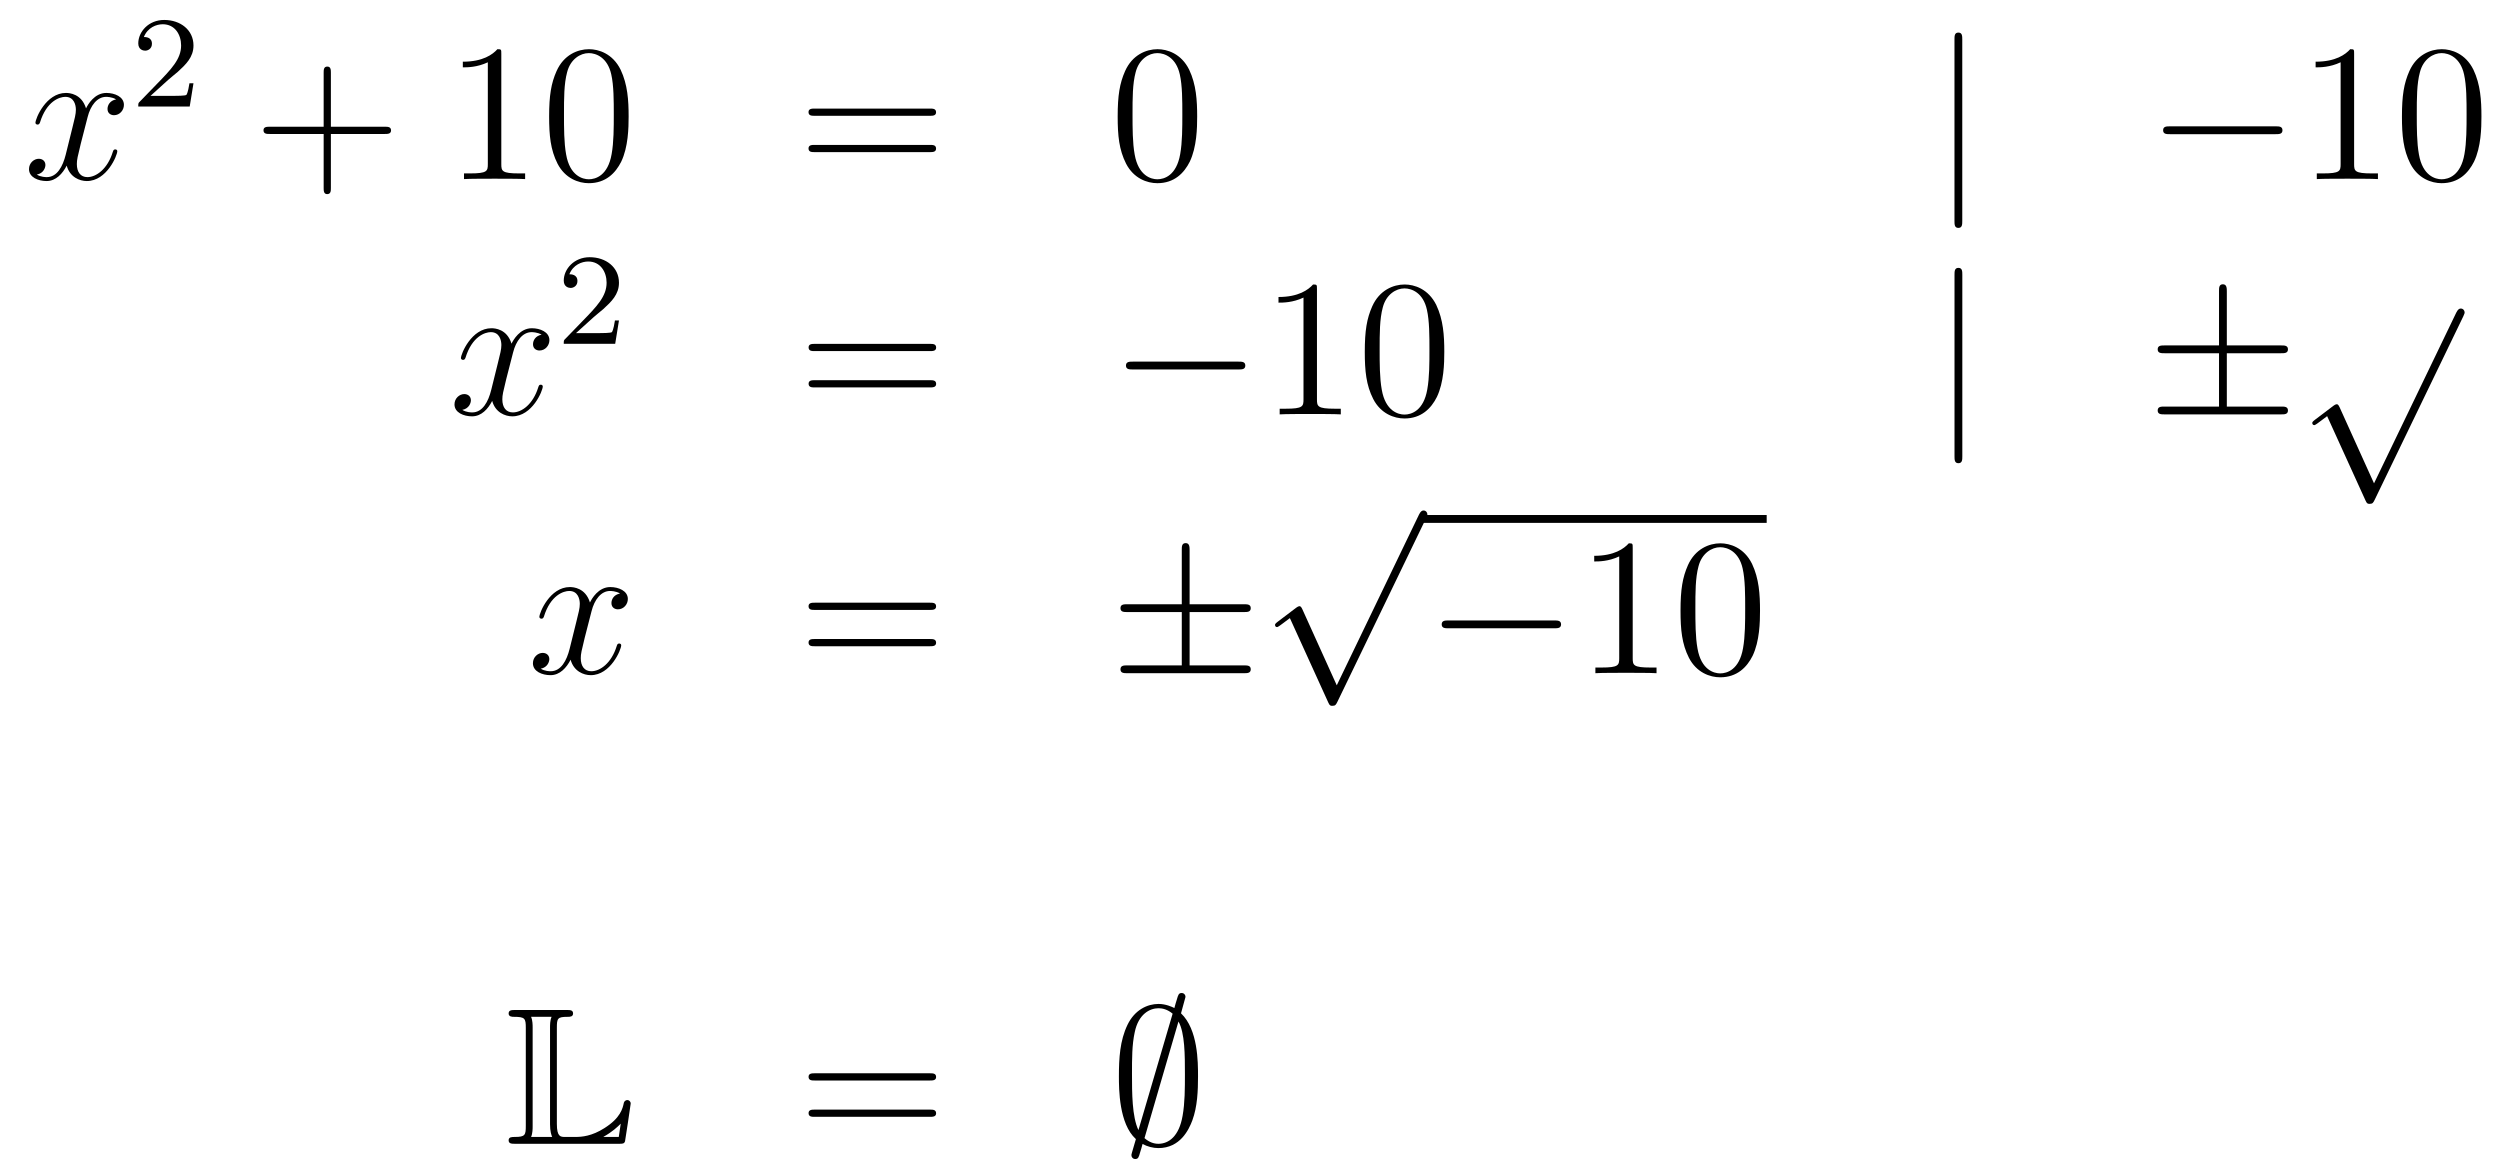 <?xml version='1.0'?>
<!-- This file was generated by dvisvgm 1.14.1 -->
<svg height='72pt' version='1.1' viewBox='0 -72 153 72' width='153pt' xmlns='http://www.w3.org/2000/svg' xmlns:xlink='http://www.w3.org/1999/xlink'>
<g id='page1'>
<g transform='matrix(1 0 0 1 -132 595)'>
<path d='M139.106 -660.917C138.724 -660.846 138.58 -660.559 138.58 -660.332C138.58 -660.045 138.807 -659.949 138.975 -659.949C139.333 -659.949 139.584 -660.26 139.584 -660.582C139.584 -661.085 139.011 -661.312 138.508 -661.312C137.779 -661.312 137.373 -660.594 137.265 -660.367C136.99 -661.264 136.249 -661.312 136.034 -661.312C134.815 -661.312 134.169 -659.746 134.169 -659.483C134.169 -659.435 134.217 -659.375 134.301 -659.375C134.396 -659.375 134.42 -659.447 134.444 -659.495C134.851 -660.822 135.652 -661.073 135.998 -661.073C136.536 -661.073 136.644 -660.571 136.644 -660.284C136.644 -660.021 136.572 -659.746 136.428 -659.172L136.022 -657.534C135.843 -656.817 135.496 -656.16 134.862 -656.16C134.803 -656.16 134.504 -656.16 134.253 -656.315C134.683 -656.399 134.779 -656.757 134.779 -656.901C134.779 -657.14 134.6 -657.283 134.373 -657.283C134.086 -657.283 133.775 -657.032 133.775 -656.65C133.775 -656.148 134.337 -655.92 134.851 -655.92C135.424 -655.92 135.831 -656.375 136.082 -656.865C136.273 -656.16 136.871 -655.92 137.313 -655.92C138.533 -655.92 139.178 -657.487 139.178 -657.749C139.178 -657.809 139.13 -657.857 139.058 -657.857C138.951 -657.857 138.939 -657.797 138.903 -657.702C138.58 -656.65 137.887 -656.16 137.349 -656.16C136.931 -656.16 136.703 -656.47 136.703 -656.96C136.703 -657.223 136.751 -657.415 136.943 -658.204L137.361 -659.829C137.54 -660.547 137.947 -661.073 138.497 -661.073C138.521 -661.073 138.855 -661.073 139.106 -660.917Z' fill-rule='evenodd'/>
<path d='M142.287 -662.106C142.415 -662.225 142.749 -662.488 142.877 -662.6C143.371 -663.054 143.841 -663.492 143.841 -664.217C143.841 -665.165 143.044 -665.779 142.048 -665.779C141.092 -665.779 140.462 -665.054 140.462 -664.345C140.462 -663.954 140.773 -663.898 140.885 -663.898C141.052 -663.898 141.299 -664.018 141.299 -664.321C141.299 -664.735 140.901 -664.735 140.805 -664.735C141.036 -665.317 141.57 -665.516 141.96 -665.516C142.702 -665.516 143.084 -664.887 143.084 -664.217C143.084 -663.388 142.502 -662.783 141.562 -661.819L140.558 -660.783C140.462 -660.695 140.462 -660.679 140.462 -660.48H143.61L143.841 -661.906H143.594C143.57 -661.747 143.506 -661.348 143.411 -661.197C143.363 -661.133 142.757 -661.133 142.63 -661.133H141.211L142.287 -662.106Z' fill-rule='evenodd'/>
<path d='M152.25 -658.801H155.549C155.716 -658.801 155.932 -658.801 155.932 -659.017C155.932 -659.244 155.728 -659.244 155.549 -659.244H152.25V-662.543C152.25 -662.71 152.25 -662.926 152.034 -662.926C151.808 -662.926 151.808 -662.722 151.808 -662.543V-659.244H148.508C148.341 -659.244 148.126 -659.244 148.126 -659.028C148.126 -658.801 148.329 -658.801 148.508 -658.801H151.808V-655.502C151.808 -655.335 151.808 -655.12 152.022 -655.12C152.25 -655.12 152.25 -655.323 152.25 -655.502V-658.801Z' fill-rule='evenodd'/>
<path d='M162.68 -663.702C162.68 -663.978 162.68 -663.989 162.441 -663.989C162.154 -663.667 161.556 -663.224 160.325 -663.224V-662.878C160.6 -662.878 161.198 -662.878 161.855 -663.188V-656.96C161.855 -656.53 161.819 -656.387 160.767 -656.387H160.397V-656.04C160.719 -656.064 161.879 -656.064 162.273 -656.064C162.668 -656.064 163.816 -656.064 164.138 -656.04V-656.387H163.768C162.716 -656.387 162.68 -656.53 162.68 -656.96V-663.702ZM170.472 -659.865C170.472 -660.858 170.413 -661.826 169.982 -662.734C169.492 -663.727 168.631 -663.989 168.046 -663.989C167.352 -663.989 166.504 -663.643 166.062 -662.651C165.727 -661.897 165.607 -661.156 165.607 -659.865C165.607 -658.706 165.691 -657.833 166.121 -656.984C166.587 -656.076 167.412 -655.789 168.034 -655.789C169.074 -655.789 169.671 -656.411 170.018 -657.104C170.449 -658 170.472 -659.172 170.472 -659.865ZM168.034 -656.028C167.652 -656.028 166.874 -656.243 166.647 -657.546C166.516 -658.263 166.516 -659.172 166.516 -660.009C166.516 -660.989 166.516 -661.873 166.707 -662.579C166.91 -663.38 167.52 -663.75 168.034 -663.75C168.488 -663.75 169.182 -663.475 169.409 -662.448C169.564 -661.766 169.564 -660.822 169.564 -660.009C169.564 -659.208 169.564 -658.299 169.432 -657.57C169.206 -656.255 168.452 -656.028 168.034 -656.028Z' fill-rule='evenodd'/>
<path d='M188.904 -659.913C189.071 -659.913 189.287 -659.913 189.287 -660.128C189.287 -660.355 189.083 -660.355 188.904 -660.355H181.863C181.696 -660.355 181.481 -660.355 181.481 -660.14C181.481 -659.913 181.684 -659.913 181.863 -659.913H188.904ZM188.904 -657.69C189.071 -657.69 189.287 -657.69 189.287 -657.905C189.287 -658.132 189.083 -658.132 188.904 -658.132H181.863C181.696 -658.132 181.481 -658.132 181.481 -657.917C181.481 -657.69 181.684 -657.69 181.863 -657.69H188.904Z' fill-rule='evenodd'/>
<path d='M205.267 -659.865C205.267 -660.858 205.208 -661.826 204.778 -662.734C204.288 -663.727 203.426 -663.989 202.841 -663.989C202.147 -663.989 201.299 -663.643 200.856 -662.651C200.522 -661.897 200.402 -661.156 200.402 -659.865C200.402 -658.706 200.486 -657.833 200.916 -656.984C201.383 -656.076 202.207 -655.789 202.829 -655.789C203.869 -655.789 204.467 -656.411 204.814 -657.104C205.243 -658 205.267 -659.172 205.267 -659.865ZM202.829 -656.028C202.446 -656.028 201.67 -656.243 201.442 -657.546C201.311 -658.263 201.311 -659.172 201.311 -660.009C201.311 -660.989 201.311 -661.873 201.502 -662.579C201.706 -663.38 202.315 -663.75 202.829 -663.75C203.284 -663.75 203.976 -663.475 204.204 -662.448C204.359 -661.766 204.359 -660.822 204.359 -660.009C204.359 -659.208 204.359 -658.299 204.228 -657.57C204.001 -656.255 203.248 -656.028 202.829 -656.028Z' fill-rule='evenodd'/>
<path d='M252.091 -664.575C252.091 -664.79 252.091 -665.006 251.852 -665.006S251.614 -664.79 251.614 -664.575V-653.482C251.614 -653.267 251.614 -653.052 251.852 -653.052S252.091 -653.267 252.091 -653.482V-664.575Z' fill-rule='evenodd'/>
<path d='M271.268 -658.789C271.471 -658.789 271.687 -658.789 271.687 -659.028C271.687 -659.268 271.471 -659.268 271.268 -659.268H264.802C264.598 -659.268 264.383 -659.268 264.383 -659.028C264.383 -658.789 264.598 -658.789 264.802 -658.789H271.268Z' fill-rule='evenodd'/>
<path d='M276.072 -663.702C276.072 -663.978 276.072 -663.989 275.832 -663.989C275.545 -663.667 274.948 -663.224 273.716 -663.224V-662.878C273.991 -662.878 274.589 -662.878 275.246 -663.188V-656.96C275.246 -656.53 275.21 -656.387 274.159 -656.387H273.788V-656.04C274.111 -656.064 275.27 -656.064 275.665 -656.064C276.06 -656.064 277.207 -656.064 277.53 -656.04V-656.387H277.159C276.108 -656.387 276.072 -656.53 276.072 -656.96V-663.702ZM283.864 -659.865C283.864 -660.858 283.805 -661.826 283.374 -662.734C282.884 -663.727 282.023 -663.989 281.437 -663.989C280.744 -663.989 279.895 -663.643 279.454 -662.651C279.119 -661.897 278.999 -661.156 278.999 -659.865C278.999 -658.706 279.083 -657.833 279.512 -656.984C279.979 -656.076 280.804 -655.789 281.425 -655.789C282.466 -655.789 283.063 -656.411 283.41 -657.104C283.841 -658 283.864 -659.172 283.864 -659.865ZM281.425 -656.028C281.044 -656.028 280.266 -656.243 280.039 -657.546C279.907 -658.263 279.907 -659.172 279.907 -660.009C279.907 -660.989 279.907 -661.873 280.099 -662.579C280.302 -663.38 280.912 -663.75 281.425 -663.75C281.88 -663.75 282.574 -663.475 282.8 -662.448C282.955 -661.766 282.955 -660.822 282.955 -660.009C282.955 -659.208 282.955 -658.299 282.824 -657.57C282.598 -656.255 281.844 -656.028 281.425 -656.028Z' fill-rule='evenodd'/>
<path d='M165.146 -646.517C164.764 -646.446 164.62 -646.159 164.62 -645.932C164.62 -645.645 164.847 -645.549 165.015 -645.549C165.373 -645.549 165.624 -645.86 165.624 -646.182C165.624 -646.685 165.051 -646.912 164.548 -646.912C163.819 -646.912 163.413 -646.194 163.305 -645.967C163.03 -646.864 162.289 -646.912 162.074 -646.912C160.855 -646.912 160.209 -645.346 160.209 -645.083C160.209 -645.035 160.257 -644.975 160.341 -644.975C160.436 -644.975 160.46 -645.047 160.484 -645.095C160.891 -646.422 161.692 -646.673 162.038 -646.673C162.576 -646.673 162.684 -646.171 162.684 -645.884C162.684 -645.621 162.612 -645.346 162.468 -644.772L162.062 -643.134C161.883 -642.417 161.536 -641.76 160.902 -641.76C160.843 -641.76 160.544 -641.76 160.293 -641.915C160.723 -641.999 160.819 -642.357 160.819 -642.501C160.819 -642.74 160.64 -642.883 160.413 -642.883C160.126 -642.883 159.815 -642.632 159.815 -642.25C159.815 -641.748 160.377 -641.52 160.891 -641.52C161.464 -641.52 161.871 -641.975 162.122 -642.465C162.313 -641.76 162.911 -641.52 163.353 -641.52C164.573 -641.52 165.218 -643.087 165.218 -643.349C165.218 -643.409 165.17 -643.457 165.098 -643.457C164.991 -643.457 164.979 -643.397 164.943 -643.302C164.62 -642.25 163.927 -641.76 163.389 -641.76C162.971 -641.76 162.743 -642.07 162.743 -642.56C162.743 -642.823 162.791 -643.015 162.983 -643.804L163.401 -645.429C163.58 -646.147 163.987 -646.673 164.537 -646.673C164.561 -646.673 164.895 -646.673 165.146 -646.517Z' fill-rule='evenodd'/>
<path d='M168.327 -647.586C168.455 -647.705 168.789 -647.968 168.917 -648.08C169.411 -648.534 169.881 -648.972 169.881 -649.697C169.881 -650.645 169.084 -651.259 168.088 -651.259C167.132 -651.259 166.502 -650.534 166.502 -649.825C166.502 -649.434 166.813 -649.378 166.925 -649.378C167.092 -649.378 167.339 -649.498 167.339 -649.801C167.339 -650.215 166.941 -650.215 166.845 -650.215C167.076 -650.797 167.61 -650.996 168 -650.996C168.742 -650.996 169.124 -650.367 169.124 -649.697C169.124 -648.868 168.542 -648.263 167.602 -647.299L166.598 -646.263C166.502 -646.175 166.502 -646.159 166.502 -645.96H169.65L169.881 -647.386H169.634C169.61 -647.227 169.546 -646.828 169.451 -646.677C169.403 -646.613 168.797 -646.613 168.67 -646.613H167.251L168.327 -647.586Z' fill-rule='evenodd'/>
<path d='M188.909 -645.513C189.076 -645.513 189.292 -645.513 189.292 -645.728C189.292 -645.955 189.088 -645.955 188.909 -645.955H181.868C181.701 -645.955 181.486 -645.955 181.486 -645.74C181.486 -645.513 181.689 -645.513 181.868 -645.513H188.909ZM188.909 -643.29C189.076 -643.29 189.292 -643.29 189.292 -643.505C189.292 -643.732 189.088 -643.732 188.909 -643.732H181.868C181.701 -643.732 181.486 -643.732 181.486 -643.517C181.486 -643.29 181.689 -643.29 181.868 -643.29H188.909Z' fill-rule='evenodd'/>
<path d='M207.796 -644.389C207.998 -644.389 208.213 -644.389 208.213 -644.628C208.213 -644.868 207.998 -644.868 207.796 -644.868H201.328C201.125 -644.868 200.909 -644.868 200.909 -644.628C200.909 -644.389 201.125 -644.389 201.328 -644.389H207.796Z' fill-rule='evenodd'/>
<path d='M212.598 -649.302C212.598 -649.578 212.598 -649.589 212.359 -649.589C212.072 -649.267 211.475 -648.824 210.244 -648.824V-648.478C210.518 -648.478 211.116 -648.478 211.774 -648.788V-642.56C211.774 -642.13 211.738 -641.987 210.685 -641.987H210.316V-641.64C210.637 -641.664 211.798 -641.664 212.191 -641.664C212.586 -641.664 213.734 -641.664 214.057 -641.64V-641.987H213.686C212.634 -641.987 212.598 -642.13 212.598 -642.56V-649.302ZM220.391 -645.465C220.391 -646.458 220.331 -647.426 219.901 -648.334C219.41 -649.327 218.55 -649.589 217.964 -649.589C217.271 -649.589 216.422 -649.243 215.98 -648.251C215.645 -647.497 215.525 -646.756 215.525 -645.465C215.525 -644.306 215.609 -643.433 216.04 -642.584C216.505 -641.676 217.331 -641.389 217.952 -641.389C218.993 -641.389 219.589 -642.011 219.937 -642.704C220.367 -643.6 220.391 -644.772 220.391 -645.465ZM217.952 -641.628C217.57 -641.628 216.792 -641.843 216.565 -643.146C216.434 -643.863 216.434 -644.772 216.434 -645.609C216.434 -646.589 216.434 -647.473 216.625 -648.179C216.828 -648.98 217.438 -649.35 217.952 -649.35C218.406 -649.35 219.1 -649.075 219.326 -648.048C219.482 -647.366 219.482 -646.422 219.482 -645.609C219.482 -644.808 219.482 -643.899 219.35 -643.17C219.124 -641.855 218.371 -641.628 217.952 -641.628Z' fill-rule='evenodd'/>
<path d='M252.094 -650.175C252.094 -650.39 252.094 -650.606 251.855 -650.606S251.616 -650.39 251.616 -650.175V-639.082C251.616 -638.867 251.616 -638.652 251.855 -638.652S252.094 -638.867 252.094 -639.082V-650.175Z' fill-rule='evenodd'/>
<path d='M268.282 -645.382H271.606C271.808 -645.382 272.023 -645.382 272.023 -645.621S271.808 -645.86 271.606 -645.86H268.282V-649.159C268.282 -649.35 268.282 -649.602 268.043 -649.602S267.804 -649.386 267.804 -649.195V-645.86H264.468C264.265 -645.86 264.05 -645.86 264.05 -645.621S264.265 -645.382 264.468 -645.382H267.804V-642.118H264.468C264.265 -642.118 264.05 -642.118 264.05 -641.879C264.05 -641.64 264.265 -641.64 264.468 -641.64H271.606C271.808 -641.64 272.023 -641.64 272.023 -641.879C272.023 -642.118 271.808 -642.118 271.606 -642.118H268.282V-645.382Z' fill-rule='evenodd'/>
<path d='M277.29 -637.419L275.186 -642.069C275.102 -642.261 275.042 -642.261 275.006 -642.261C274.996 -642.261 274.936 -642.261 274.804 -642.165L273.668 -641.304C273.512 -641.185 273.512 -641.149 273.512 -641.113C273.512 -641.053 273.548 -640.982 273.632 -640.982C273.704 -640.982 273.907 -641.149 274.039 -641.245C274.11 -641.304 274.29 -641.436 274.421 -641.532L276.776 -636.355C276.859 -636.164 276.919 -636.164 277.027 -636.164C277.206 -636.164 277.242 -636.236 277.326 -636.403L282.754 -647.64C282.836 -647.808 282.836 -647.855 282.836 -647.879C282.836 -647.999 282.742 -648.118 282.598 -648.118C282.502 -648.118 282.419 -648.058 282.323 -647.867L277.29 -637.419Z' fill-rule='evenodd'/>
<path d='M169.946 -630.677C169.564 -630.606 169.42 -630.319 169.42 -630.092C169.42 -629.805 169.647 -629.709 169.815 -629.709C170.173 -629.709 170.424 -630.02 170.424 -630.342C170.424 -630.845 169.851 -631.072 169.348 -631.072C168.619 -631.072 168.213 -630.354 168.105 -630.127C167.83 -631.024 167.089 -631.072 166.874 -631.072C165.655 -631.072 165.009 -629.506 165.009 -629.243C165.009 -629.195 165.057 -629.135 165.141 -629.135C165.236 -629.135 165.26 -629.207 165.284 -629.255C165.691 -630.582 166.492 -630.833 166.838 -630.833C167.376 -630.833 167.484 -630.331 167.484 -630.044C167.484 -629.781 167.412 -629.506 167.268 -628.932L166.862 -627.294C166.683 -626.577 166.336 -625.92 165.702 -625.92C165.643 -625.92 165.344 -625.92 165.093 -626.075C165.523 -626.159 165.619 -626.517 165.619 -626.661C165.619 -626.9 165.44 -627.043 165.213 -627.043C164.926 -627.043 164.615 -626.792 164.615 -626.41C164.615 -625.908 165.177 -625.68 165.691 -625.68C166.264 -625.68 166.671 -626.135 166.922 -626.625C167.113 -625.92 167.711 -625.68 168.153 -625.68C169.373 -625.68 170.018 -627.247 170.018 -627.509C170.018 -627.569 169.97 -627.617 169.898 -627.617C169.791 -627.617 169.779 -627.557 169.743 -627.462C169.42 -626.41 168.727 -625.92 168.189 -625.92C167.771 -625.92 167.543 -626.23 167.543 -626.72C167.543 -626.983 167.591 -627.175 167.783 -627.964L168.201 -629.589C168.38 -630.307 168.787 -630.833 169.337 -630.833C169.361 -630.833 169.695 -630.833 169.946 -630.677Z' fill-rule='evenodd'/>
<path d='M188.907 -629.673C189.074 -629.673 189.289 -629.673 189.289 -629.888C189.289 -630.115 189.086 -630.115 188.907 -630.115H181.866C181.698 -630.115 181.483 -630.115 181.483 -629.9C181.483 -629.673 181.686 -629.673 181.866 -629.673H188.907ZM188.907 -627.45C189.074 -627.45 189.289 -627.45 189.289 -627.665C189.289 -627.892 189.086 -627.892 188.907 -627.892H181.866C181.698 -627.892 181.483 -627.892 181.483 -627.677C181.483 -627.45 181.686 -627.45 181.866 -627.45H188.907Z' fill-rule='evenodd'/>
<path d='M204.804 -629.542H208.127C208.331 -629.542 208.546 -629.542 208.546 -629.781C208.546 -630.02 208.331 -630.02 208.127 -630.02H204.804V-633.319C204.804 -633.51 204.804 -633.762 204.565 -633.762C204.325 -633.762 204.325 -633.546 204.325 -633.355V-630.02H200.99C200.788 -630.02 200.573 -630.02 200.573 -629.781C200.573 -629.542 200.788 -629.542 200.99 -629.542H204.325V-626.278H200.99C200.788 -626.278 200.573 -626.278 200.573 -626.039S200.788 -625.8 200.99 -625.8H208.127C208.331 -625.8 208.546 -625.8 208.546 -626.039S208.331 -626.278 208.127 -626.278H204.804V-629.542Z' fill-rule='evenodd'/>
<path d='M213.81 -625.059L211.706 -629.709C211.622 -629.901 211.562 -629.901 211.526 -629.901C211.516 -629.901 211.456 -629.901 211.324 -629.805L210.188 -628.944C210.032 -628.825 210.032 -628.789 210.032 -628.753C210.032 -628.693 210.068 -628.622 210.152 -628.622C210.224 -628.622 210.427 -628.789 210.559 -628.885C210.63 -628.944 210.81 -629.076 210.941 -629.172L213.296 -623.995C213.379 -623.804 213.439 -623.804 213.547 -623.804C213.726 -623.804 213.762 -623.876 213.846 -624.043L219.274 -635.28C219.356 -635.448 219.356 -635.495 219.356 -635.519C219.356 -635.639 219.262 -635.758 219.118 -635.758C219.022 -635.758 218.939 -635.698 218.843 -635.507L213.81 -625.059Z' fill-rule='evenodd'/>
<path d='M219 -635H240.121V-635.481H219'/>
<path d='M227.118 -628.549C227.321 -628.549 227.537 -628.549 227.537 -628.788C227.537 -629.028 227.321 -629.028 227.118 -629.028H220.651C220.447 -629.028 220.232 -629.028 220.232 -628.788C220.232 -628.549 220.447 -628.549 220.651 -628.549H227.118Z' fill-rule='evenodd'/>
<path d='M231.922 -633.462C231.922 -633.738 231.922 -633.749 231.682 -633.749C231.395 -633.427 230.797 -632.984 229.566 -632.984V-632.638C229.841 -632.638 230.438 -632.638 231.096 -632.948V-626.72C231.096 -626.29 231.06 -626.147 230.009 -626.147H229.638V-625.8C229.961 -625.824 231.12 -625.824 231.515 -625.824C231.91 -625.824 233.057 -625.824 233.38 -625.8V-626.147H233.009C231.958 -626.147 231.922 -626.29 231.922 -626.72V-633.462ZM239.713 -629.625C239.713 -630.618 239.654 -631.586 239.224 -632.494C238.734 -633.487 237.872 -633.749 237.287 -633.749C236.593 -633.749 235.745 -633.403 235.302 -632.411C234.968 -631.657 234.848 -630.916 234.848 -629.625C234.848 -628.466 234.932 -627.593 235.362 -626.744C235.829 -625.836 236.653 -625.549 237.275 -625.549C238.315 -625.549 238.913 -626.171 239.26 -626.864C239.689 -627.76 239.713 -628.932 239.713 -629.625ZM237.275 -625.788C236.892 -625.788 236.116 -626.003 235.888 -627.306C235.757 -628.023 235.757 -628.932 235.757 -629.769C235.757 -630.749 235.757 -631.633 235.948 -632.339C236.152 -633.14 236.761 -633.51 237.275 -633.51C237.73 -633.51 238.422 -633.235 238.65 -632.208C238.805 -631.526 238.805 -630.582 238.805 -629.769C238.805 -628.968 238.805 -628.059 238.674 -627.33C238.447 -626.015 237.694 -625.788 237.275 -625.788Z' fill-rule='evenodd'/>
<path d='M166.08 -604.089C166.08 -604.674 166.116 -604.77 166.737 -604.77C166.869 -604.77 167.072 -604.77 167.072 -604.973C167.072 -605.188 166.893 -605.188 166.678 -605.188H163.534C163.319 -605.188 163.128 -605.188 163.128 -604.973C163.128 -604.77 163.354 -604.77 163.45 -604.77C164.132 -604.77 164.179 -604.674 164.179 -604.089V-598.099C164.179 -597.538 164.143 -597.419 163.51 -597.419C163.331 -597.419 163.128 -597.419 163.128 -597.215C163.128 -597 163.319 -597 163.534 -597H169.869C170.097 -597 170.204 -597 170.252 -597.155C170.264 -597.191 170.599 -599.414 170.599 -599.462C170.599 -599.594 170.491 -599.678 170.395 -599.678S170.204 -599.606 170.18 -599.51C170.108 -599.164 169.977 -598.578 168.985 -597.956C168.22 -597.467 167.61 -597.419 167.216 -597.419H166.594C166.307 -597.419 166.08 -597.419 166.08 -598.219V-604.089ZM164.598 -604.113C164.598 -604.256 164.598 -604.555 164.502 -604.77H165.757C165.662 -604.555 165.662 -604.268 165.662 -604.113V-598.195C165.662 -597.764 165.745 -597.526 165.793 -597.419H164.502C164.598 -597.634 164.598 -597.932 164.598 -598.076V-604.113ZM169.869 -597.419H168.937V-597.431C169.475 -597.73 169.786 -598.028 169.989 -598.231L169.869 -597.419Z' fill-rule='evenodd'/>
<path d='M188.907 -600.873C189.074 -600.873 189.29 -600.873 189.29 -601.088C189.29 -601.315 189.086 -601.315 188.907 -601.315H181.866C181.699 -601.315 181.484 -601.315 181.484 -601.1C181.484 -600.873 181.687 -600.873 181.866 -600.873H188.907ZM188.907 -598.65C189.074 -598.65 189.29 -598.65 189.29 -598.865C189.29 -599.092 189.086 -599.092 188.907 -599.092H181.866C181.699 -599.092 181.484 -599.092 181.484 -598.877C181.484 -598.65 181.687 -598.65 181.866 -598.65H188.907Z' fill-rule='evenodd'/>
<path d='M204.553 -605.989C204.553 -606.121 204.457 -606.228 204.314 -606.228C204.134 -606.228 204.1 -606.097 204.028 -605.846C203.884 -605.368 204.004 -605.786 203.872 -605.308C203.729 -605.38 203.346 -605.559 202.903 -605.559C202.223 -605.559 201.445 -605.201 201.002 -604.28C200.537 -603.312 200.477 -602.236 200.477 -601.124C200.477 -600.371 200.477 -598.219 201.517 -597.287C201.242 -596.366 201.242 -596.342 201.242 -596.306C201.242 -596.176 201.337 -596.068 201.481 -596.068C201.66 -596.068 201.696 -596.188 201.768 -596.45C201.912 -596.928 201.792 -596.51 201.924 -596.988C202.211 -596.832 202.568 -596.737 202.891 -596.737C204.23 -596.737 204.756 -597.86 204.972 -598.434C205.283 -599.272 205.319 -600.263 205.319 -601.124C205.319 -602.009 205.319 -603.993 204.278 -604.985L204.553 -605.989ZM201.672 -597.836C201.278 -598.662 201.278 -600.132 201.278 -601.267C201.278 -602.236 201.278 -603.061 201.445 -603.826C201.672 -604.938 202.366 -605.296 202.903 -605.296C203.143 -605.296 203.454 -605.224 203.765 -604.962L201.672 -597.836ZM204.122 -604.483C204.517 -603.79 204.517 -602.403 204.517 -601.267C204.517 -600.395 204.517 -599.51 204.374 -598.709C204.158 -597.455 203.525 -597 202.891 -597C202.616 -597 202.33 -597.096 202.043 -597.347L204.122 -604.483Z' fill-rule='evenodd'/>
</g>
</g>
</svg>
